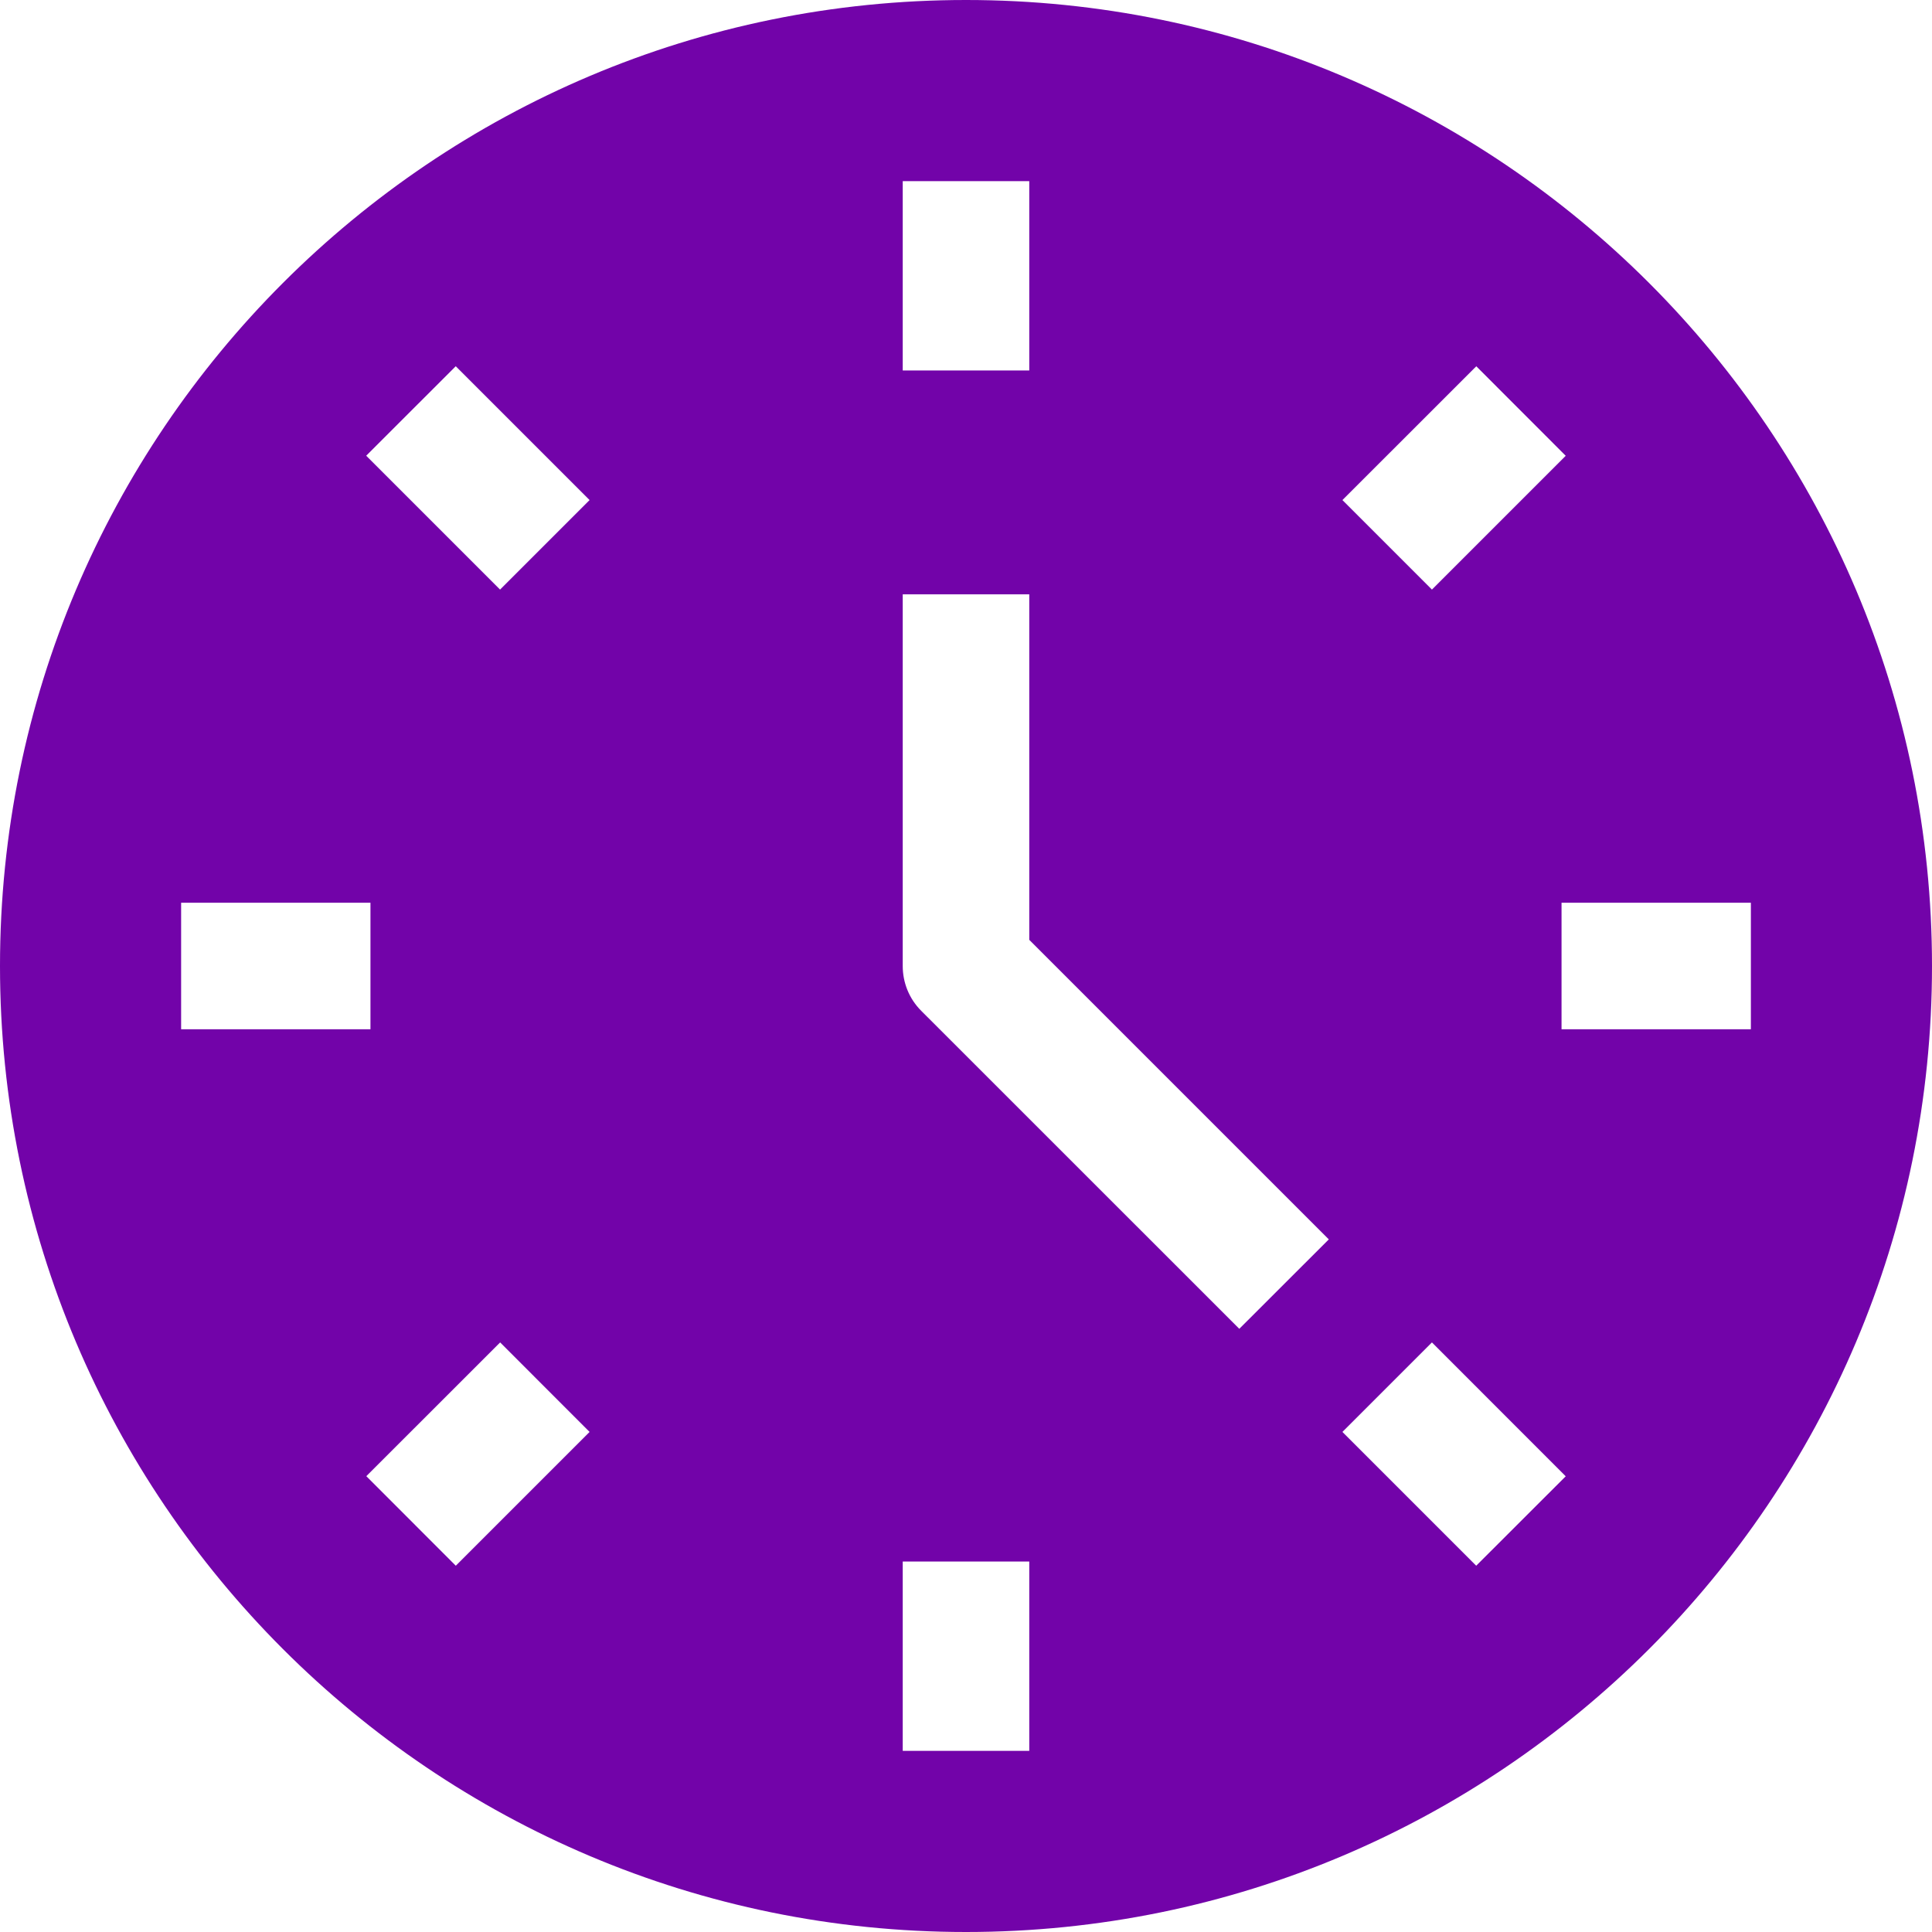 <?xml version="1.0" encoding="UTF-8"?> <svg xmlns="http://www.w3.org/2000/svg" width="24" height="24" viewBox="0 0 24 24" fill="none"><path d="M12 0C18.627 0 24 5.373 24 12C24 18.627 18.627 24 12 24C5.373 24 0 18.627 0 12C0 5.373 5.373 0 12 0ZM11.214 19.398V21.75H12.786V19.398H11.214ZM4.55 18.338H4.551L5.662 19.45L7.324 17.788L6.213 16.676L4.55 18.338ZM16.676 17.788L18.338 19.45L19.45 18.339L17.788 16.676L16.676 17.788ZM11.214 7.383V12C11.214 12.201 11.29 12.403 11.444 12.557L15.395 16.507L16.507 15.396L12.786 11.675V7.383H11.214ZM2.25 11.214V12.786H4.602V11.214H2.25ZM19.398 11.214V12.786H21.75V11.214H19.398ZM5.661 4.55L4.549 5.661L6.212 7.324L7.324 6.212L5.662 4.55H5.661ZM16.676 6.212L17.788 7.324L19.45 5.662L18.339 4.55L16.676 6.212ZM11.214 2.25V4.602H12.786V2.25H11.214Z" fill="#7203A9"></path></svg> 